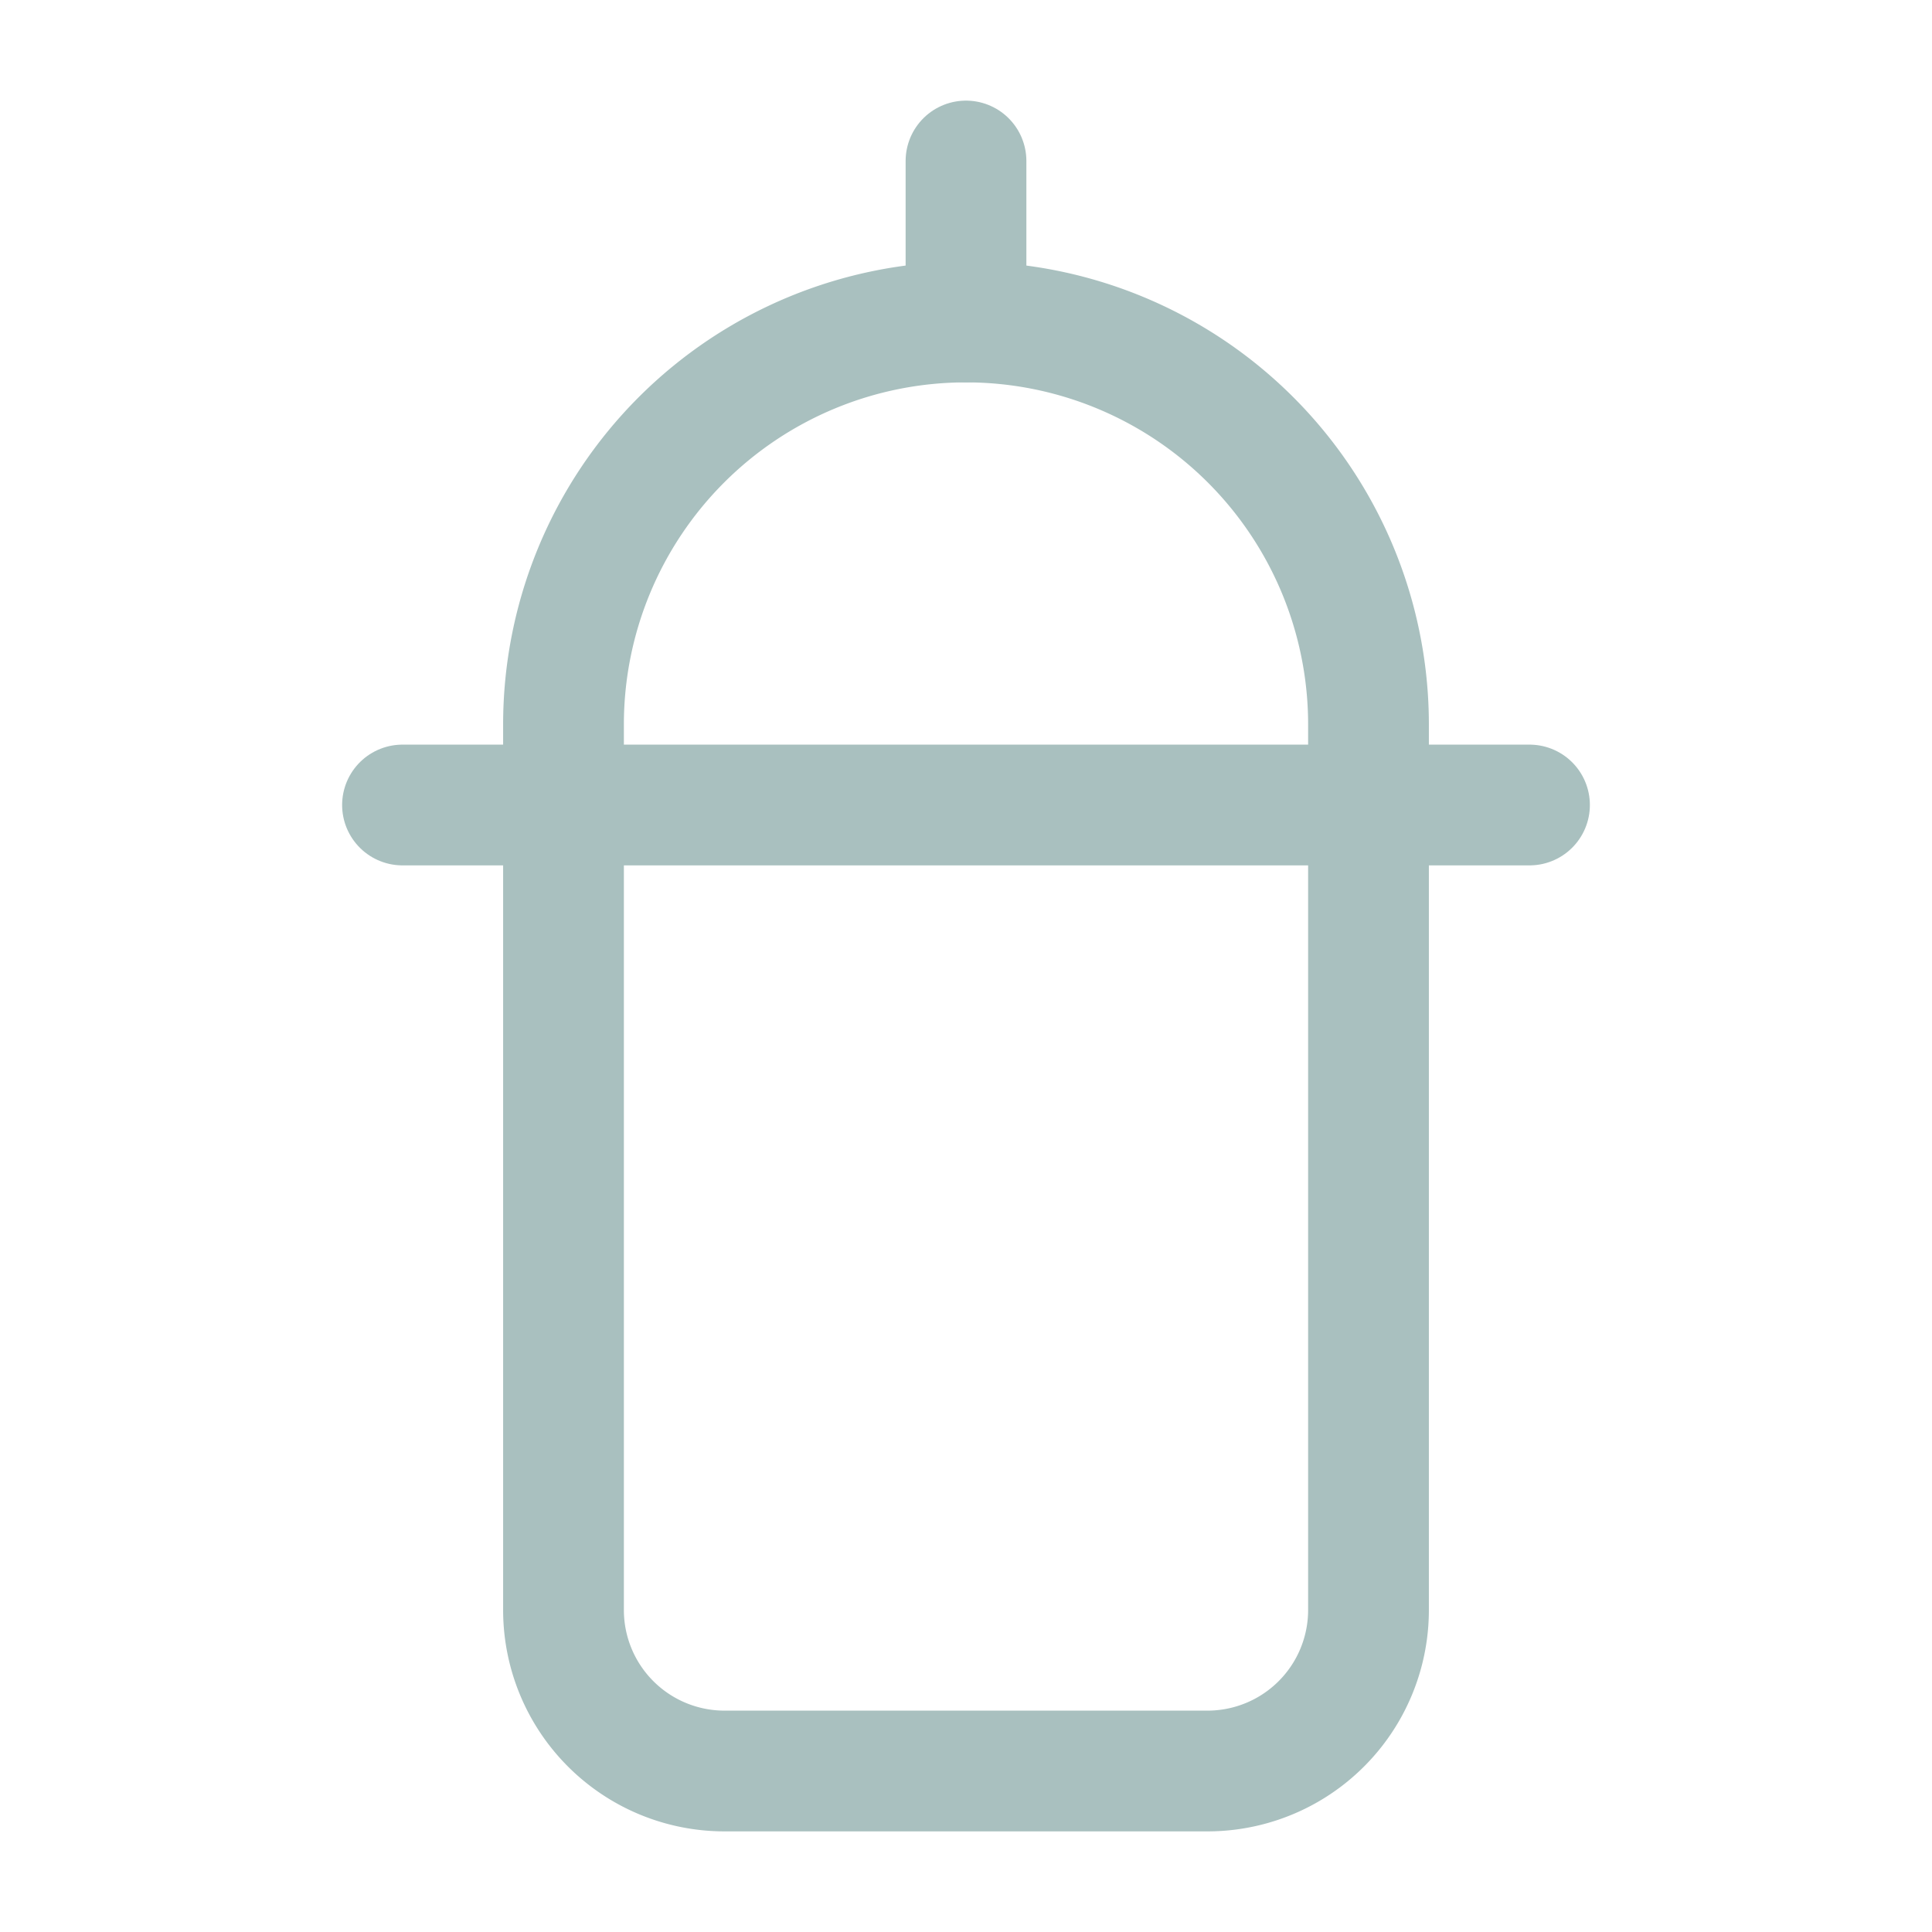<svg  xmlns="http://www.w3.org/2000/svg"  width="24"  height="24"  viewBox="0 0 24 24"  fill="none"  stroke="#a9c0bf"  stroke-width="1.5"  stroke-linecap="round"  stroke-linejoin="round"  class="icon icon-tabler icons-tabler-outline icon-tabler-baby-bottle"><path stroke="none" d="M0 0h24v24H0z" fill="none"/><path d="M5 10h14" /><path d="M12 2v2" /><path d="M12 4a5 5 0 0 1 5 5v11a2 2 0 0 1 -2 2h-6a2 2 0 0 1 -2 -2v-11a5 5 0 0 1 5 -5z" /></svg>
